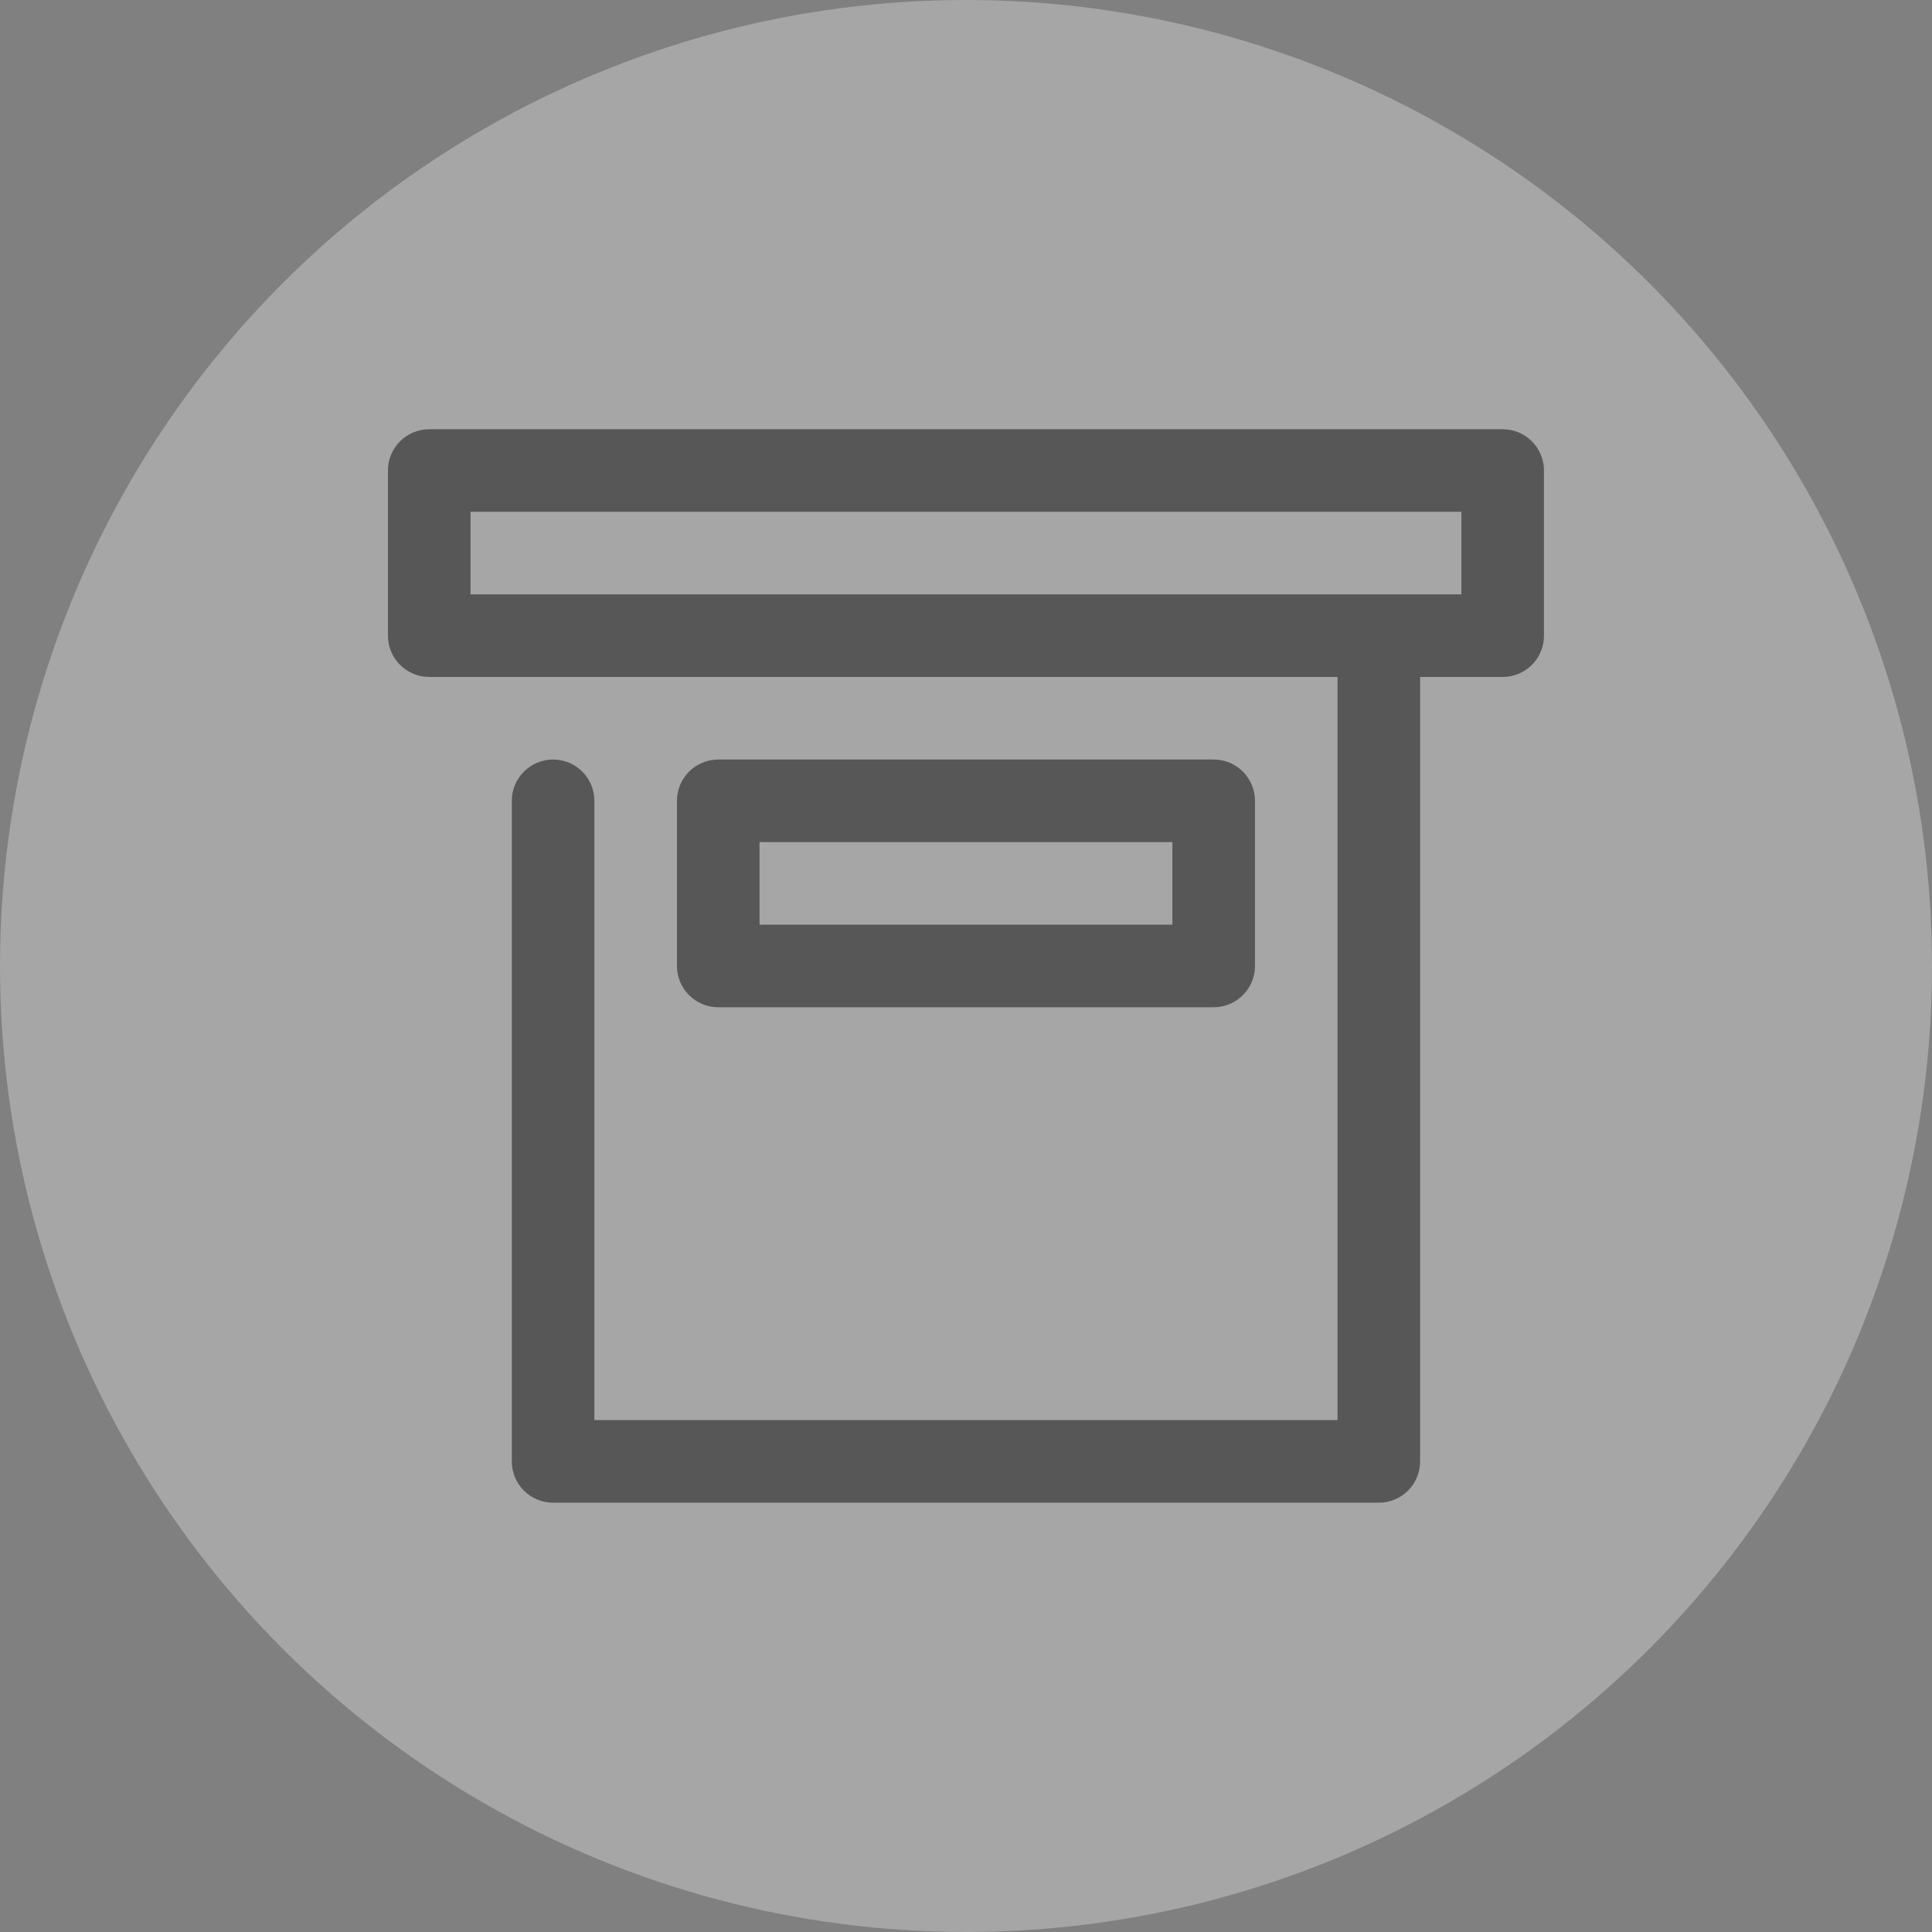 <?xml version="1.0" encoding="UTF-8" standalone="no"?>
<svg
   xmlns:dc="http://purl.org/dc/elements/1.1/"
   xmlns:cc="http://creativecommons.org/ns#"
   xmlns:rdf="http://www.w3.org/1999/02/22-rdf-syntax-ns#"
   xmlns:svg="http://www.w3.org/2000/svg"
   xmlns="http://www.w3.org/2000/svg"
   xmlns:sodipodi="http://sodipodi.sourceforge.net/DTD/sodipodi-0.dtd"
   xmlns:inkscape="http://www.inkscape.org/namespaces/inkscape"
   height="100"
   viewBox="0 0 100 100"
   width="100"
   id="svg2"
   version="1.1"
   inkscape:version="0.91 r13725"
   sodipodi:docname="kontainer.svg">
  <rect x="0" y="0" width="100" height="100" fill="#808080" stroke="none"/>
  <defs
     id="defs8" />
  <sodipodi:namedview
     pagecolor="#ffffff"
     bordercolor="#666666"
     borderopacity="1"
     objecttolerance="10"
     gridtolerance="10"
     guidetolerance="10"
     inkscape:pageopacity="0"
     inkscape:pageshadow="2"
     inkscape:window-width="1280"
     inkscape:window-height="718"
     id="namedview6"
     showgrid="false"
     inkscape:zoom="2.4"
     inkscape:cx="66.66667"
     inkscape:cy="50"
     inkscape:window-x="0"
     inkscape:window-y="0"
     inkscape:window-maximized="1"
     inkscape:current-layer="svg2"
     fit-margin-top="0"
     fit-margin-left="0"
     fit-margin-right="0"
     fit-margin-bottom="0" />
  <circle
     style="opacity:0.5;fill:#cccccc;fill-opacity:1;stroke:none;stroke-width:8;stroke-linejoin:miter;stroke-miterlimit:4;stroke-dasharray:none;stroke-opacity:1"
     id="path4141"
     cx="50"
     cy="50"
     r="50" />
  <path
     d="m 135.049,61.397 q 0,-2 -1.461,-3.461 -1.461,-1.461 -3.461,-1.461 -2,0 -3.461,1.461 -1.461,1.461 -1.461,3.461 0,2 1.461,3.461 1.461,1.461 3.461,1.461 2,0 3.461,-1.461 1.461,-1.461 1.461,-3.461 z m -14.769,-19.691 14.769,0 0,-9.846 -6.077,0 q -0.5,0 -0.846,0.346 l -7.5,7.5 q -0.346,0.346 -0.346,0.846 l 0,1.154 z M 169.508,61.397 q 0,-2 -1.461,-3.461 -1.461,-1.461 -3.461,-1.461 -2,0 -3.461,1.461 -1.461,1.461 -1.461,3.461 0,2 1.461,3.461 1.461,1.461 3.461,1.461 2,0 3.461,-1.461 1.461,-1.461 1.461,-3.461 z m 9.846,-41.844 0,39.383 q 0,0.577 -0.154,1.019 -0.154,0.442 -0.519,0.712 -0.365,0.269 -0.635,0.442 -0.269,0.173 -0.904,0.231 -0.635,0.058 -0.865,0.077 -0.231,0.019 -0.981,0 -0.75,-0.019 -0.865,-0.019 0,4.077 -2.884,6.961 -2.884,2.884 -6.961,2.884 -4.077,0 -6.961,-2.884 -2.884,-2.884 -2.884,-6.961 l -14.769,0 q 0,4.077 -2.884,6.961 -2.884,2.884 -6.961,2.884 -4.077,0 -6.961,-2.884 -2.884,-2.884 -2.884,-6.961 l -2.461,0 q -0.115,0 -0.865,0.019 -0.75,0.019 -0.981,0 -0.231,-0.019 -0.865,-0.077 -0.635,-0.058 -0.904,-0.231 -0.269,-0.173 -0.635,-0.442 -0.365,-0.269 -0.519,-0.712 -0.154,-0.442 -0.154,-1.019 0,-1 0.731,-1.731 0.731,-0.731 1.731,-0.731 l 0,-12.307 q 0,-0.308 -0.019,-1.346 -0.019,-1.038 0,-1.461 0.019,-0.423 0.096,-1.327 0.077,-0.904 0.25,-1.423 0.173,-0.519 0.538,-1.173 0.365,-0.654 0.865,-1.154 l 7.615,-7.615 q 0.731,-0.731 1.942,-1.231 1.211,-0.5 2.25,-0.5 l 6.154,0 0,-7.384 q 0,-1 0.731,-1.731 0.731,-0.731 1.731,-0.731 l 39.383,0 q 1,0 1.731,0.731 0.731,0.731 0.731,1.731 z"
     id="path4"
     inkscape:connector-curvature="0"
     style="fill:#4d4d4d" />
  <g
     id="g4281"
     transform="matrix(0.66,0,0,0.66,109.688,60.146)"
     style="fill:#4d4d4d;fill-opacity:1">
    <g
       transform="scale(0.713,0.713)"
       id="Livello_23"
       style="fill:#4d4d4d;fill-opacity:1">
      <path
         inkscape:connector-curvature="0"
         id="path4-2"
         d="m 105.109,48.278 -5.152,0 0,-5.098 5.152,0 0,5.098 z m -7.937,27.01 -0.022,0 0,-5.391 0.021,0 10e-4,5.391 0,0 z m -2.185,-27.01 -5.152,0 0,-5.098 5.152,0 0,5.098 z m -11.245,-0.183 -5.152,0 0,-5.099 5.152,0 0,5.099 z m -10.784,0 -5.151,0 0,-5.099 5.151,0 0,5.099 z m -10.829,0 -5.151,0 0,-5.099 5.151,0 0,5.099 z m -10.875,0 -5.151,0 0,-5.099 5.151,0 0,5.099 z m -8.238,27.207 -0.022,0 0,-5.403 0.022,0 0,5.403 z m -2.546,-27.207 -5.153,0 0,-5.099 5.153,0 0,5.099 z m 99.845,27.193 c 0,-2.977 -2.427,-5.391 -5.421,-5.391 l -19.004,0 c 2.979,0 5.396,-2.413 5.396,-5.394 0,-2.977 -2.415,-5.391 -5.396,-5.391 l -2.566,0 0,-26.77 c 2.98,0 5.396,-2.413 5.396,-5.393 0,-2.978 -2.414,-5.391 -5.396,-5.391 l -32.368,0 0,-15.946 0,-2.877 0,-1.367 C 80.956,0.612 80.321,0 79.538,0 L 78.184,0 77.303,0 63.491,0 62.262,0 60.85,0 c -0.782,0 -1.417,0.612 -1.417,1.368 l 0,2.607 10e-4,0 0,17.587 -32.426,0 c -2.979,0 -5.396,2.413 -5.396,5.391 0,2.979 2.415,5.393 5.396,5.393 l 0.058,0 0,26.771 -2.886,0 c -2.979,0 -5.396,2.414 -5.396,5.391 0,2.979 2.416,5.394 5.396,5.394 l -18.778,0 C 2.418,69.897 0,72.317 0,75.302 l 43.004,64.836 0.014,0 27.021,0 0,-0.183 27.111,0 0.012,0 43.153,-64.667 z"
         style="fill:#4d4d4d;fill-opacity:1" />
    </g>
    <g
       transform="translate(0,-40.264)"
       id="Livello_1_1_"
       style="fill:#4d4d4d;fill-opacity:1" />
  </g>
  <g
     id="g4371"
     transform="translate(-276.792,-91.762)">
    <g
       transform="translate(-2,63.857)"
       id="g3">
      <polyline
         style="fill:none;stroke:#ffffff;stroke-width:2;stroke-linecap:round;stroke-linejoin:round;stroke-miterlimit:10"
         id="polyline5"
         stroke-miterlimit="10"
         points="   649,137.999 675,137.999 675,155.999 661,155.999  " />
      <polyline
         style="fill:none;stroke:#ffffff;stroke-width:2;stroke-linecap:round;stroke-linejoin:round;stroke-miterlimit:10"
         id="polyline7"
         stroke-miterlimit="10"
         points="   653,155.999 649,155.999 649,141.999  " />
      <polyline
         style="fill:none;stroke:#ffffff;stroke-width:2;stroke-linecap:round;stroke-linejoin:round;stroke-miterlimit:10"
         id="polyline9"
         stroke-miterlimit="10"
         points="   661,156 653,162 653,156  " />
    </g>
  </g>
  <g
     transform="matrix(2.137,0,0,2.137,15.806,15.806)"
     id="g11"
     style="opacity:0.89;fill:#4d4d4d;fill-opacity:1">
    <path
       inkscape:connector-curvature="0"
       id="path13"
       d="M 29,3 3,3 C 2.448,3 2,3.448 2,4 L 2,8 C 2,8.552 2.448,9 3,9 L 25,9 25,27 7,27 7,12 C 7,11.448 6.552,11 6,11 5.448,11 5,11.448 5,12 l 0,16 c 0,0.553 0.448,1 1,1 l 20,0 c 0.553,0 1,-0.447 1,-1 l 0,-19 2,0 c 0.553,0 1,-0.448 1,-1 L 30,4 C 30,3.448 29.553,3 29,3 Z M 28,7 4,7 4,5 28,5 28,7 Z"
       style="fill:#4d4d4d;fill-opacity:1" />
    <path
       inkscape:connector-curvature="0"
       id="path15"
       d="m 22,17 c 0.553,0 1,-0.448 1,-1 l 0,-4 c 0,-0.552 -0.447,-1 -1,-1 l -12,0 c -0.552,0 -1,0.448 -1,1 l 0,4 c 0,0.552 0.448,1 1,1 l 12,0 z m -11,-4 10,0 0,2 -10,0 0,-2 z"
       style="fill:#4d4d4d;fill-opacity:1" />
  </g>
</svg>
